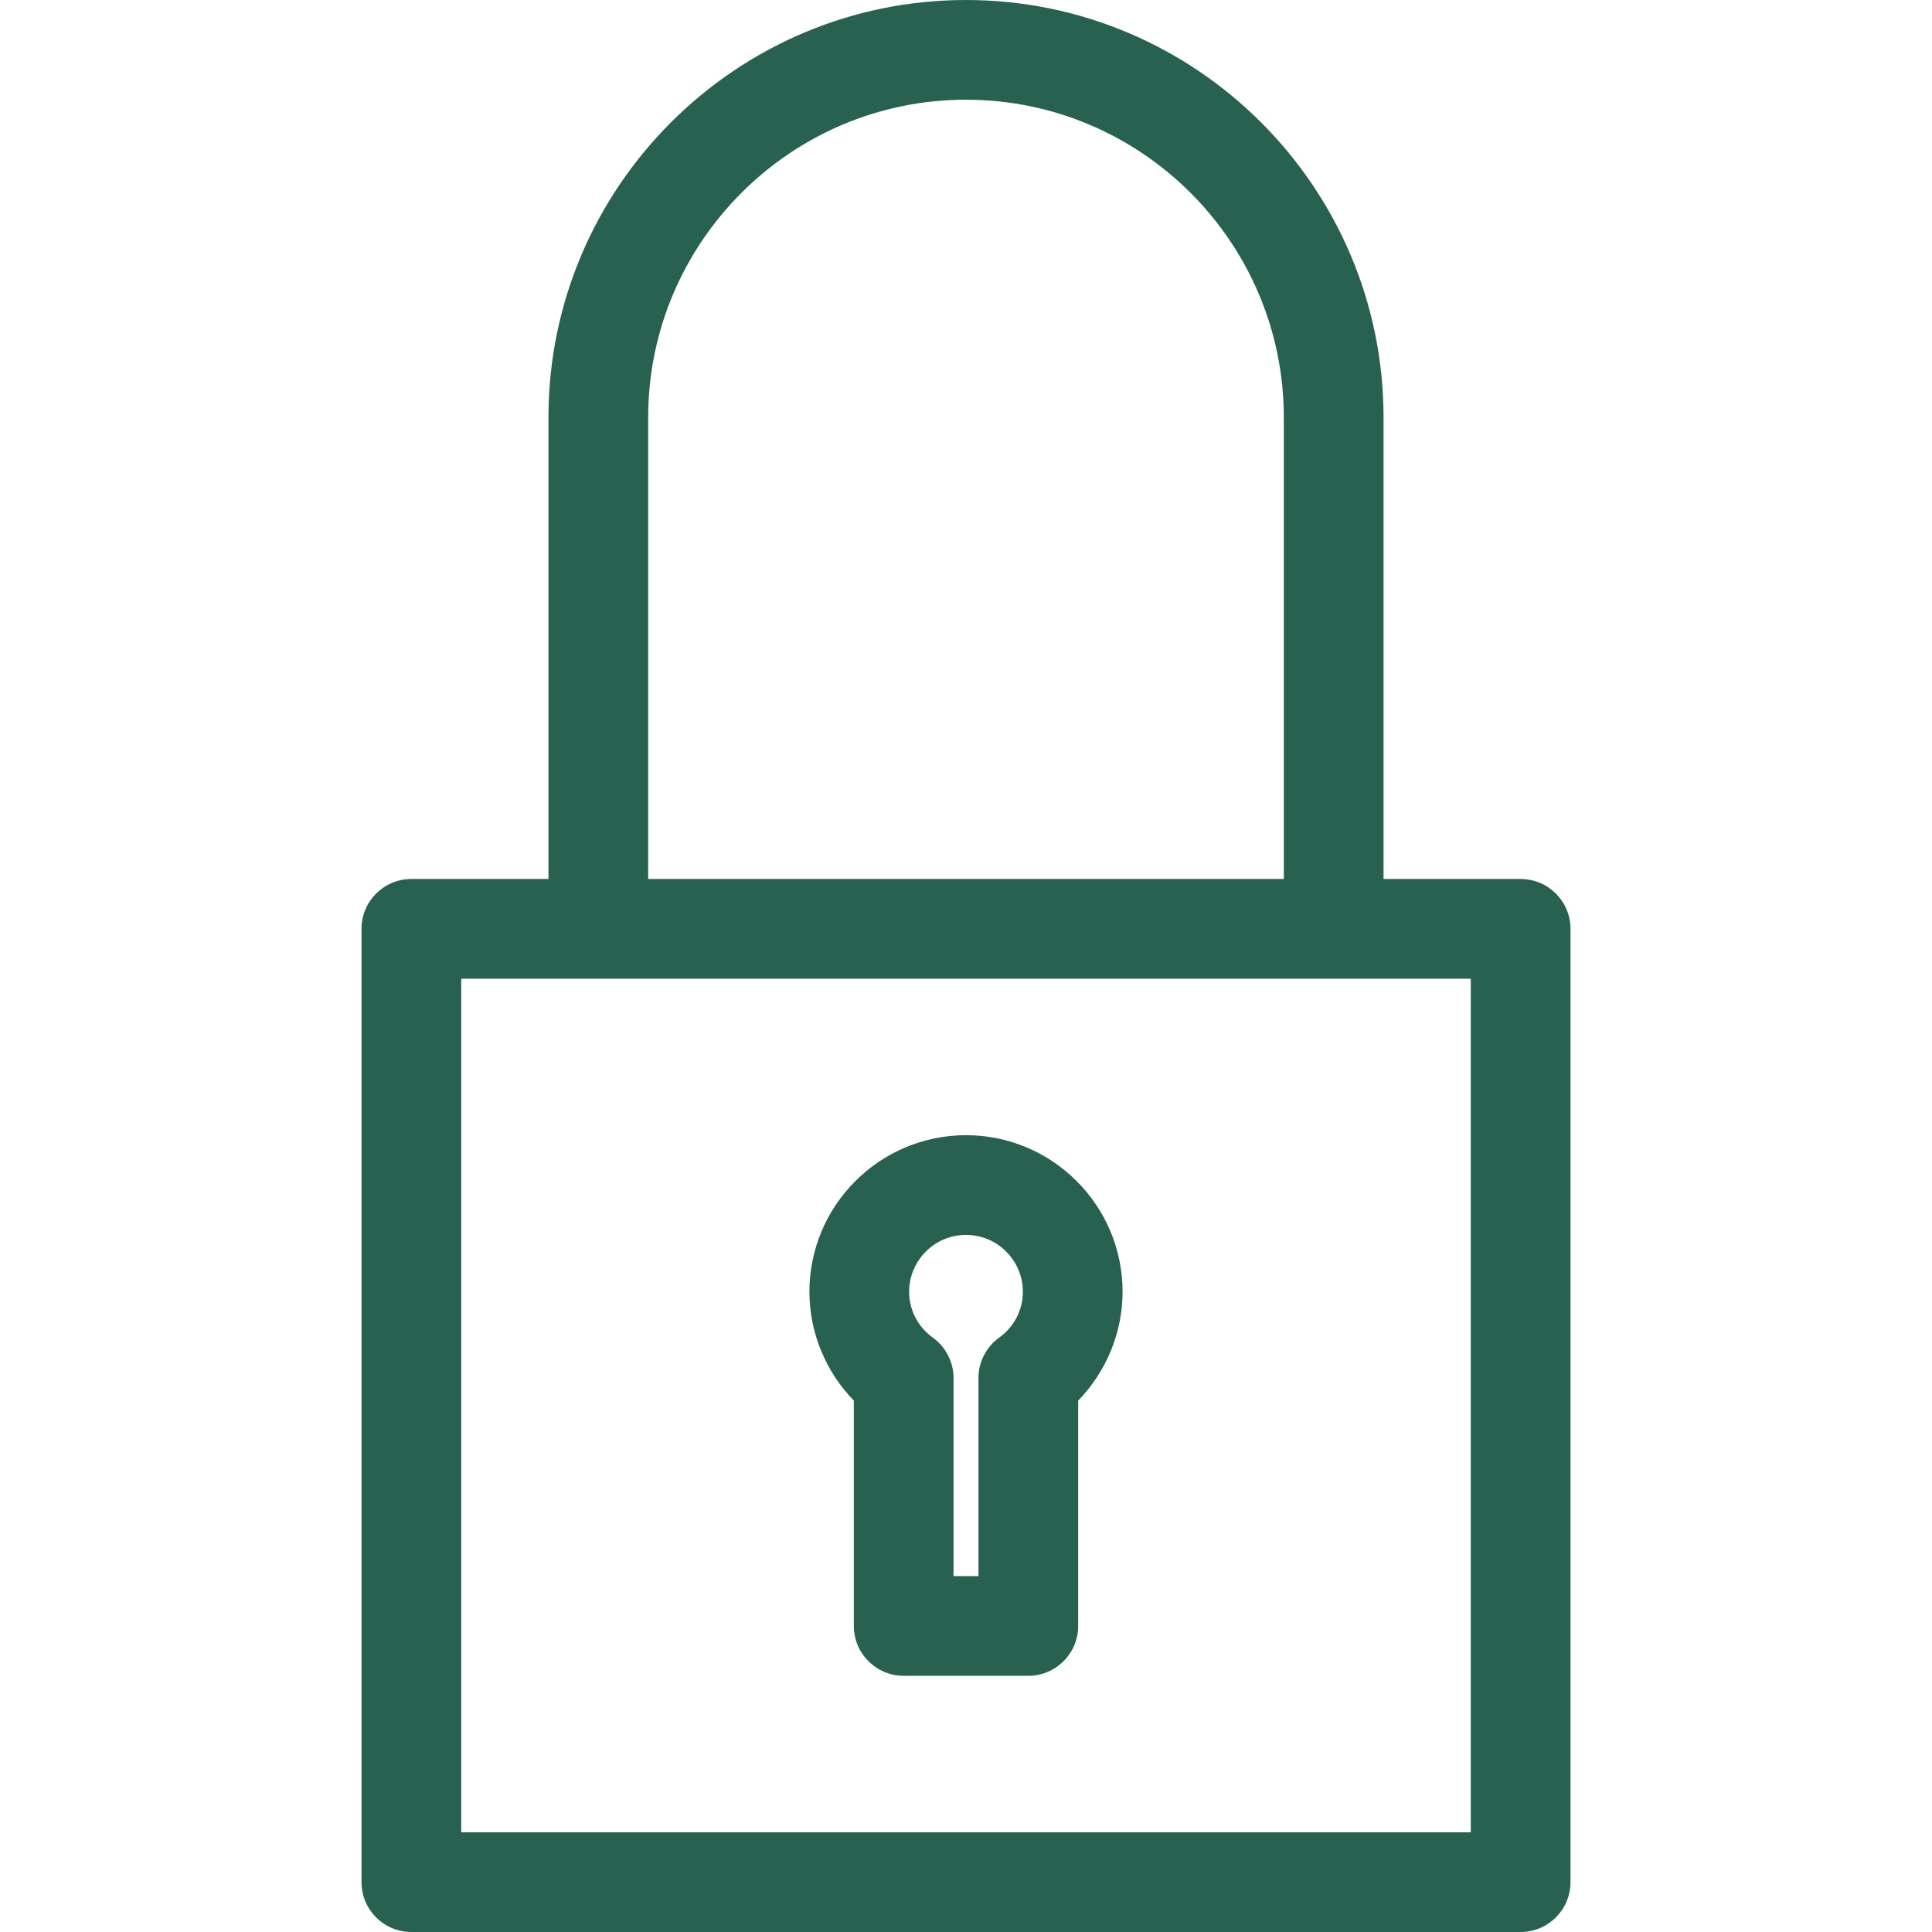 <?xml version="1.0"?>
<svg xmlns="http://www.w3.org/2000/svg" xmlns:xlink="http://www.w3.org/1999/xlink" version="1.1" id="Capa_1" x="0px" y="0px" width="512px" height="512px" viewBox="0 0 436.946 436.945" style="enable-background:new 0 0 436.946 436.945;" xml:space="preserve"><g><g>
	<g>
		<path d="M343.911,198.795h-31.006V94.432C312.905,42.361,270.546,0,218.473,0s-94.432,42.36-94.432,94.432v104.363H93.033    c-6.227,0-11.275,5.045-11.275,11.275v215.6c0,6.221,5.049,11.275,11.275,11.275H343.91c6.23,0,11.277-5.055,11.277-11.275v-215.6    C355.188,203.84,350.141,198.795,343.911,198.795z M146.592,94.432c0-39.629,32.245-71.881,71.881-71.881    c39.633,0,71.881,32.252,71.881,71.881v104.363H146.592V94.432z M332.637,414.395H104.309V221.348h31.006h166.314h31.008V414.395z    " data-original="#000000" class="active-path" data-old_color="#000000" fill="#286150"/>
		<path d="M218.473,256.737c-19.527,0-35.414,15.89-35.414,35.411c0,9.229,3.674,18.059,10.045,24.621v50.961    c0,6.219,5.048,11.275,11.274,11.275h28.19c6.227,0,11.273-5.057,11.273-11.275V316.77c6.369-6.562,10.042-15.394,10.042-24.621    C253.884,272.626,238.001,256.737,218.473,256.737z M225.961,302.532c-2.937,2.114-4.67,5.519-4.67,9.142v44.781h-5.637v-44.781    c0-3.623-1.734-7.027-4.669-9.142c-3.413-2.468-5.372-6.254-5.372-10.384c0-7.092,5.768-12.86,12.859-12.86    c7.09,0,12.86,5.771,12.86,12.86C231.333,296.278,229.374,300.064,225.961,302.532z" data-original="#000000" class="active-path" data-old_color="#000000" fill="#286150"/>
	</g>
</g></g> </svg>
